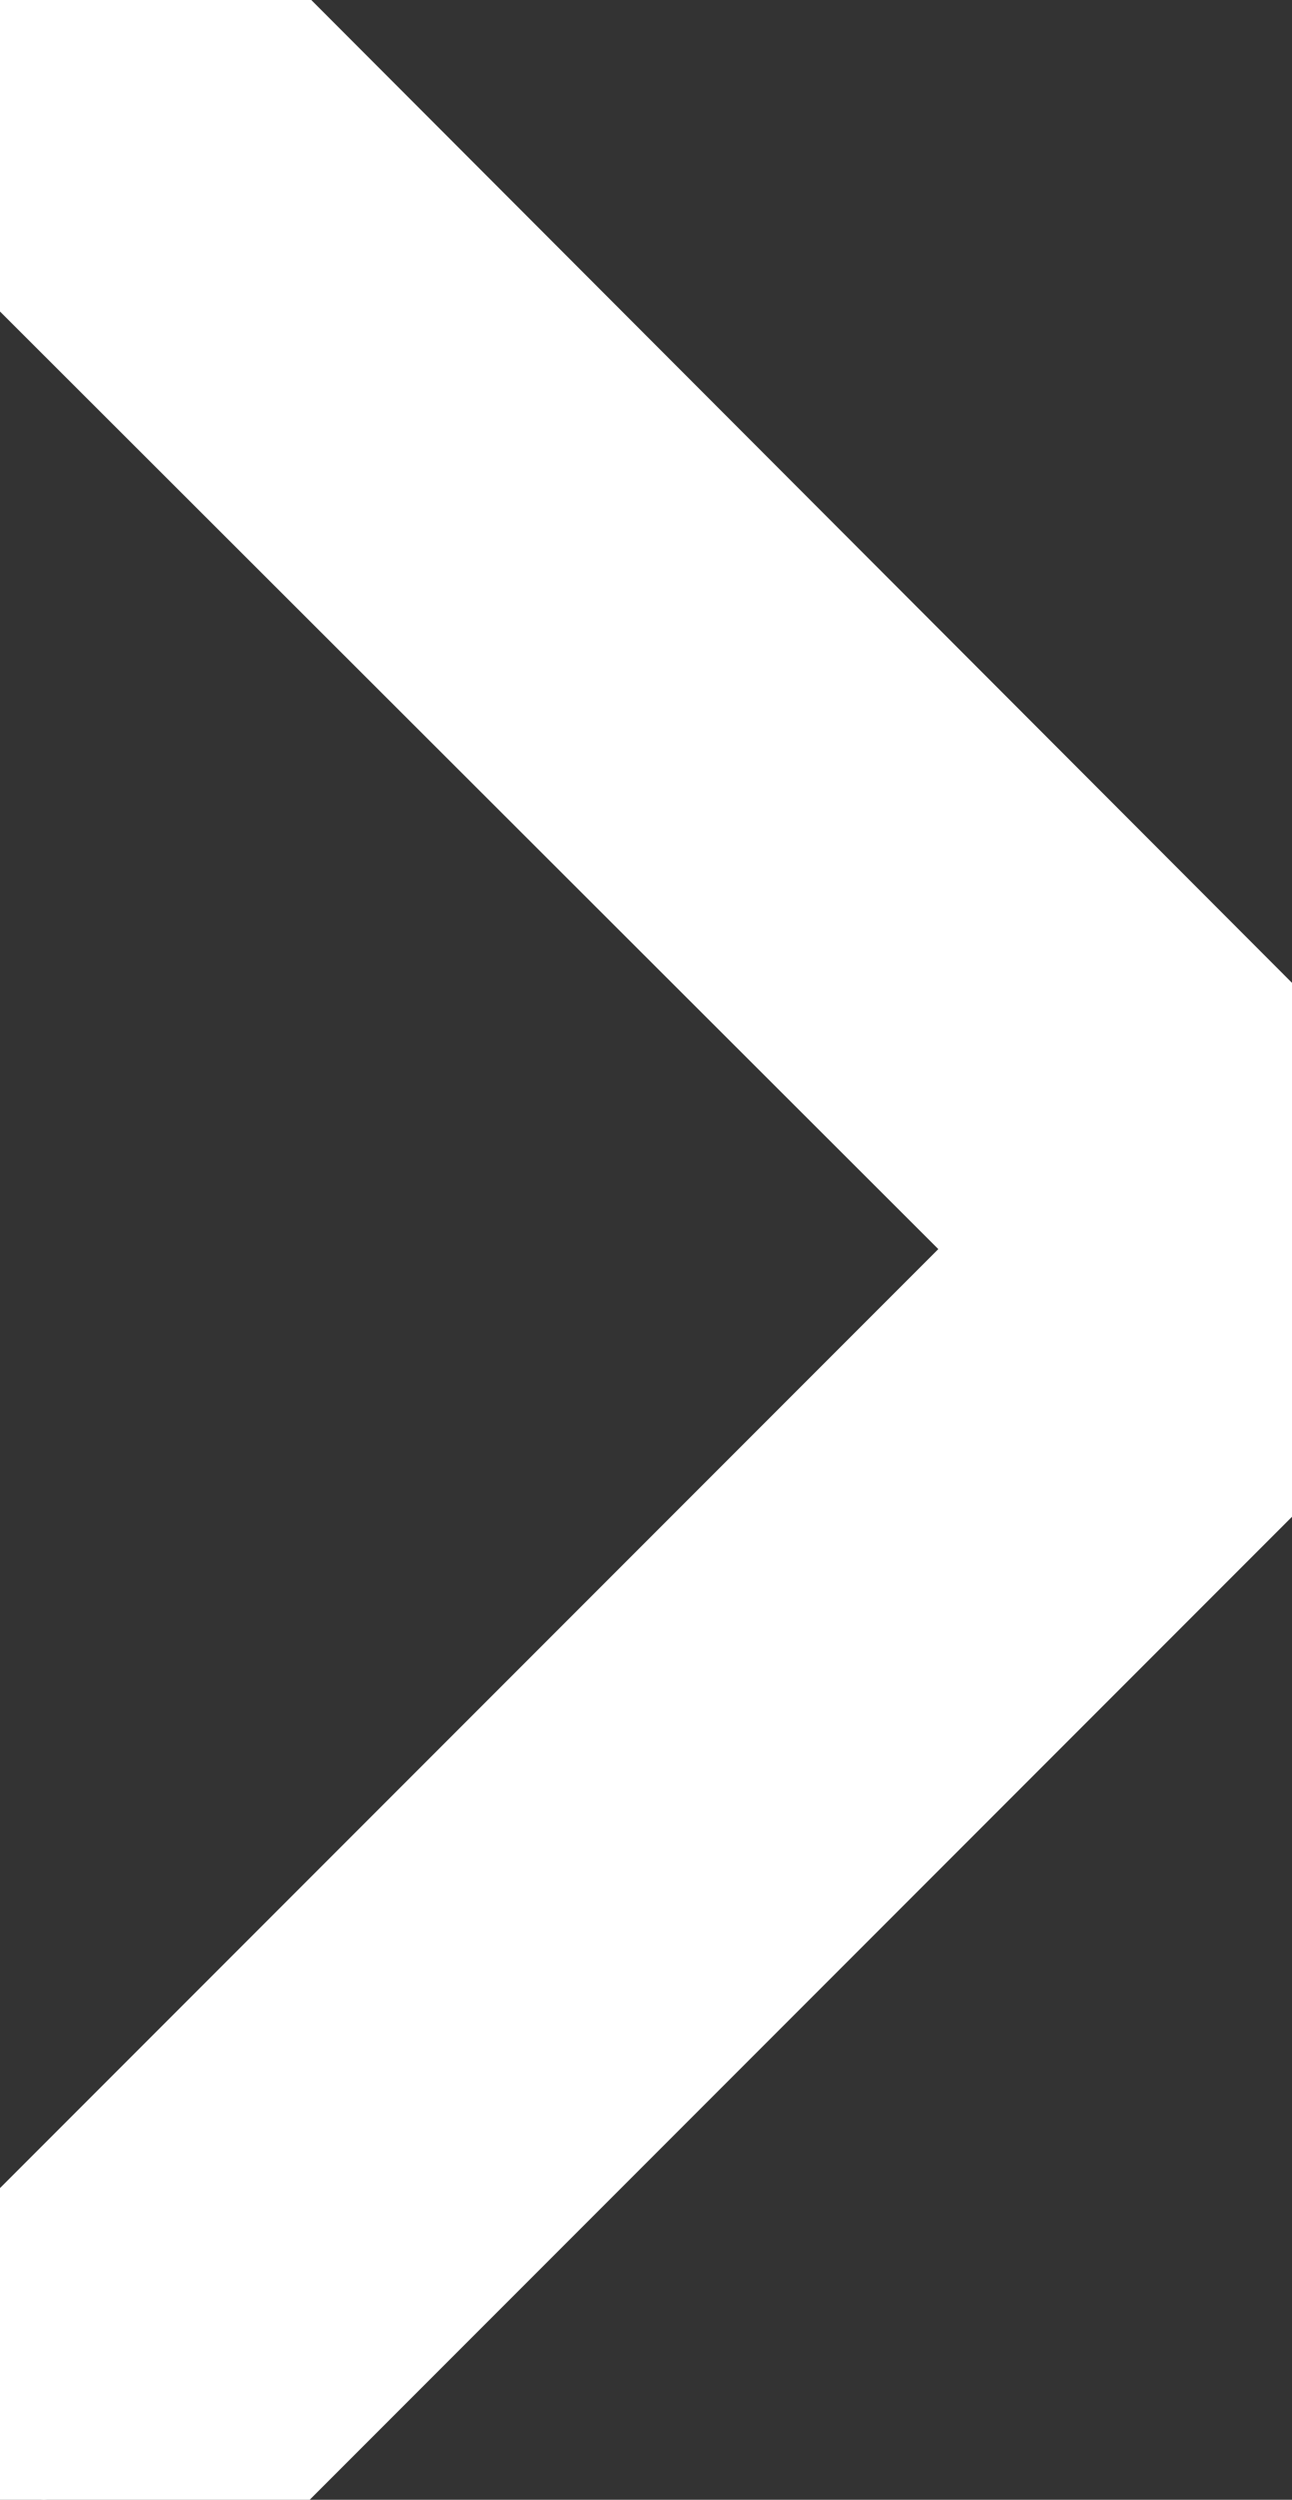 <svg xmlns="http://www.w3.org/2000/svg" viewBox="0 0 7.36 14.23"><rect x="0" y="0" width="7.36" height="14.23" fill="#333333" stroke="none"/><g stroke="white" id="Capa_2" data-name="Capa 2"><g id="Capa_1-2" data-name="Capa 1"><path stroke-width="2" d="M.25,14.23a.27.27,0,0,1-.18-.08.26.26,0,0,1,0-.35L6.76,7.11.07.43a.27.27,0,0,1,0-.36.27.27,0,0,1,.36,0L7.29,6.94a.22.22,0,0,1,.07.17.24.24,0,0,1-.07.18L.43,14.15A.27.27,0,0,1,.25,14.23Z" style="fill:#ffffff"/></g></g></svg>